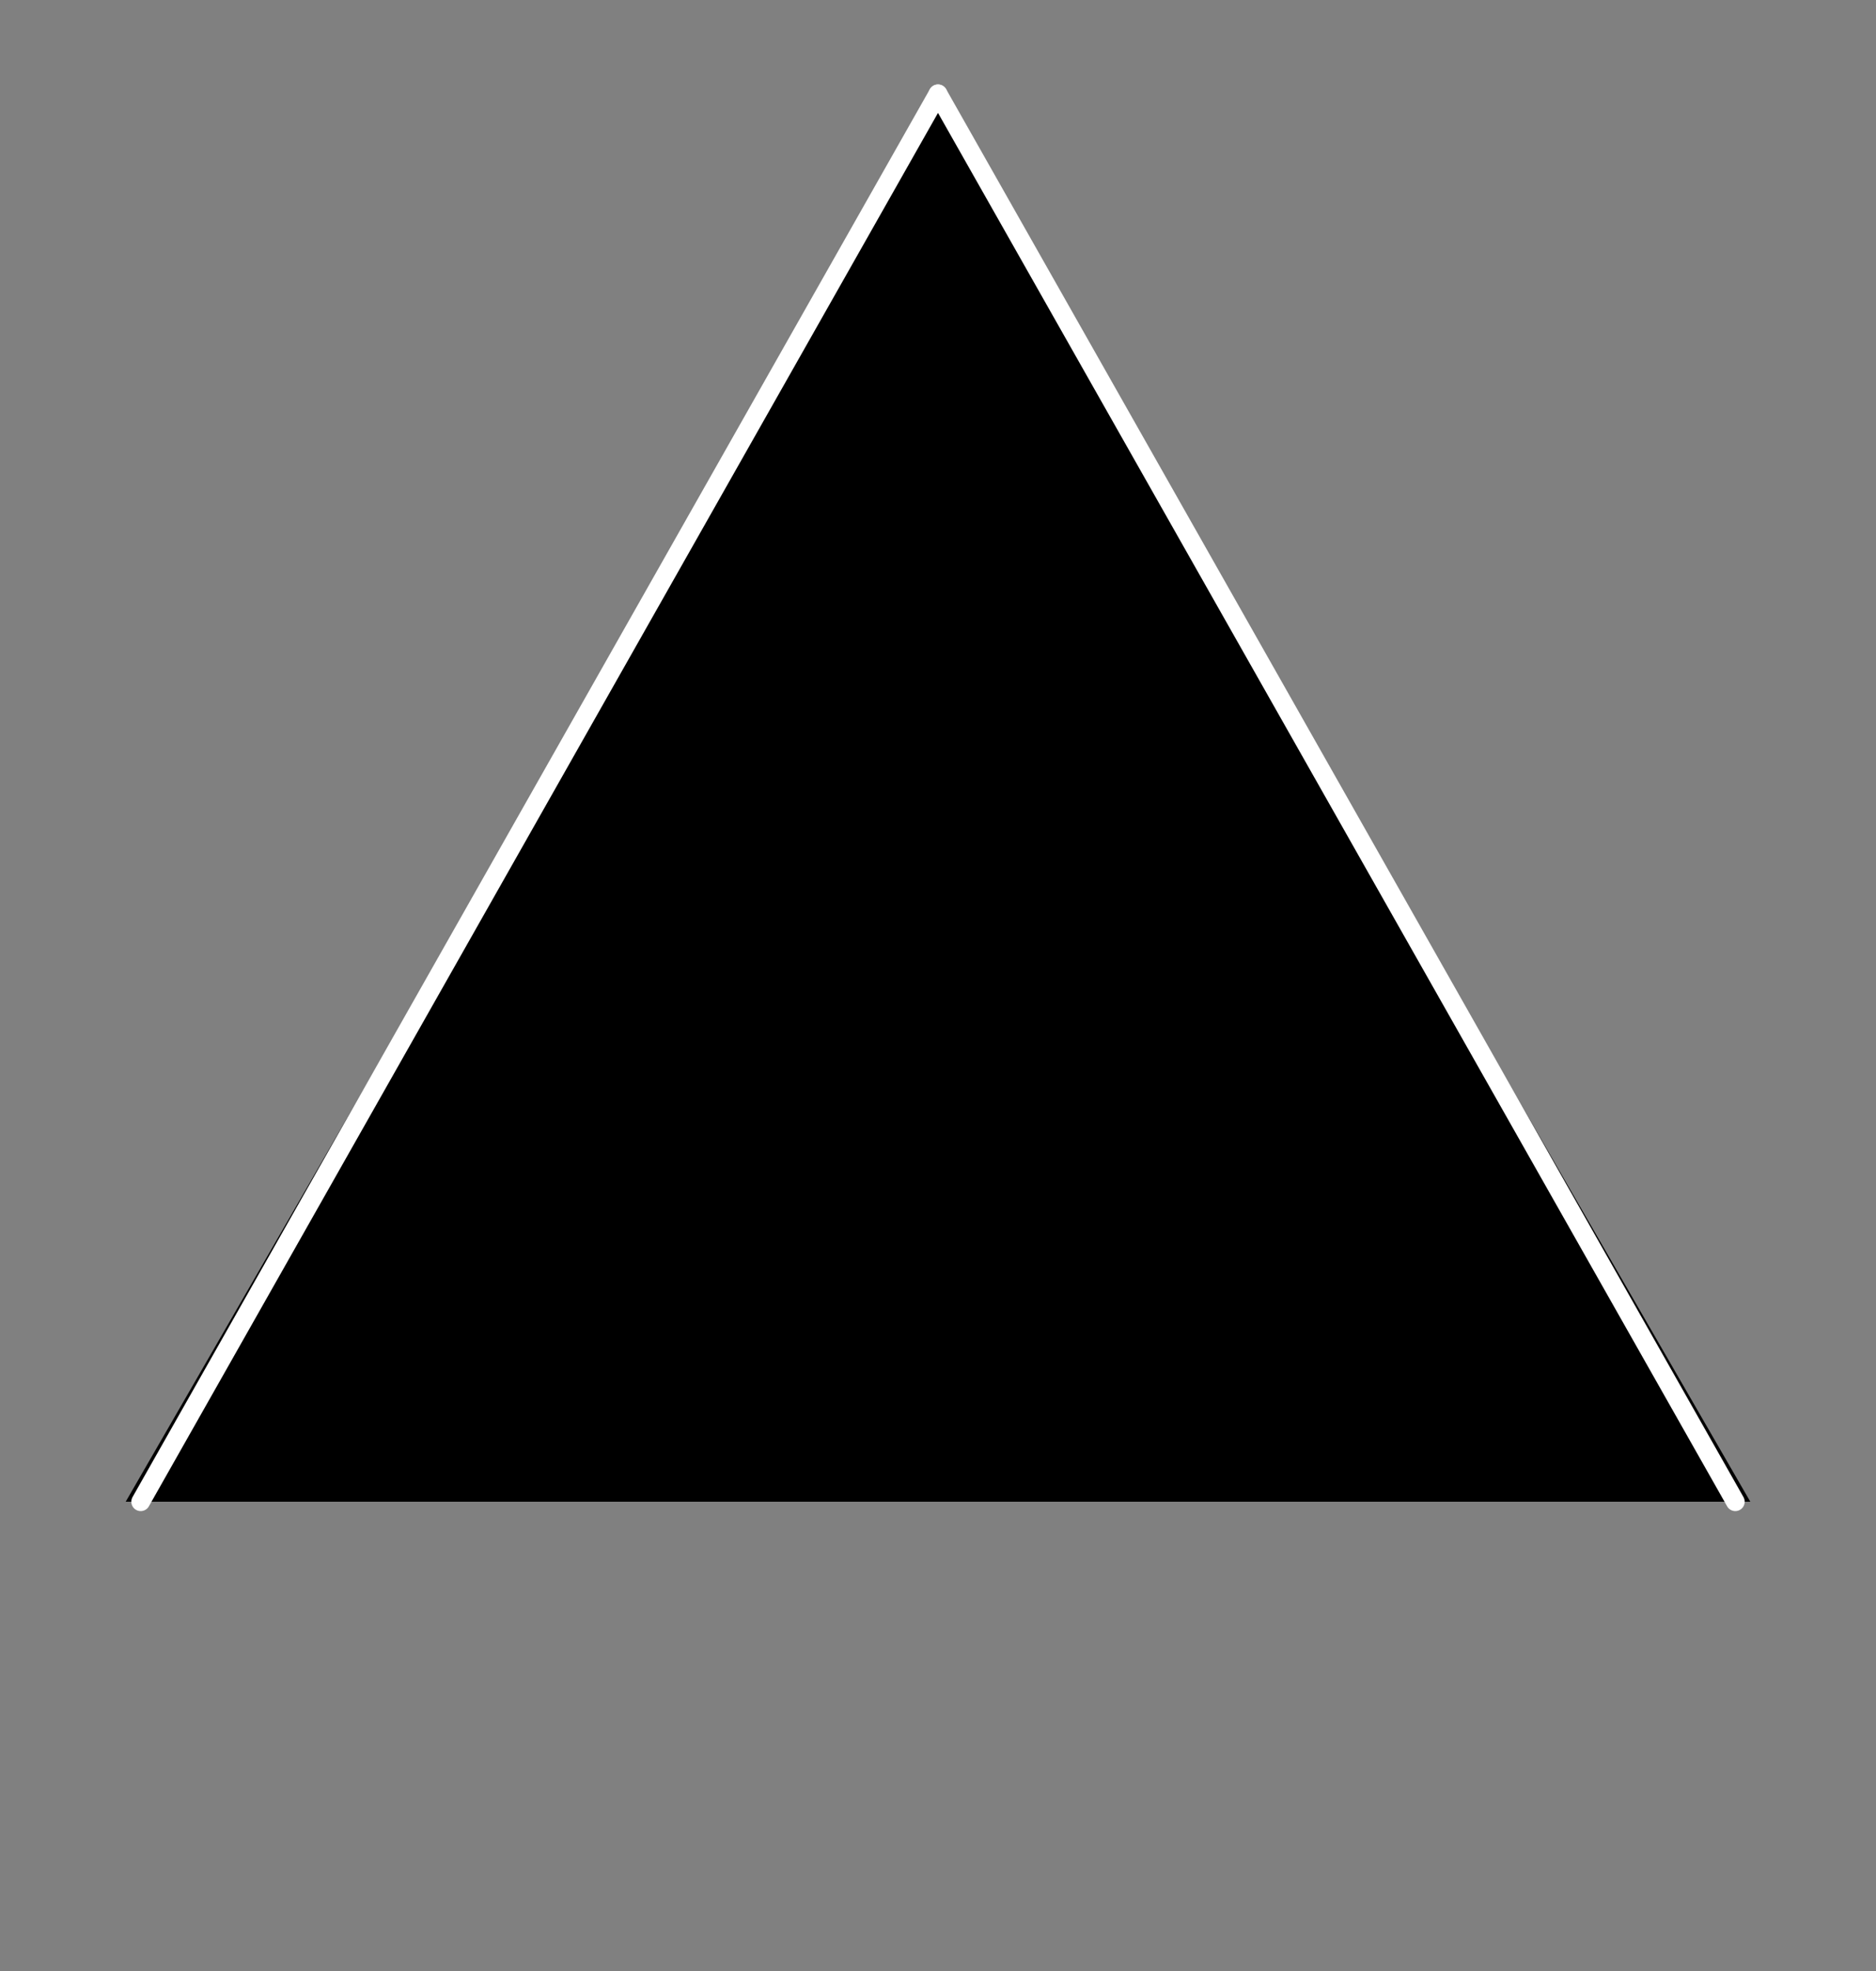 <svg width="20" height="21" viewBox="0 0 20 21" fill="none" xmlns="http://www.w3.org/2000/svg">
<rect x="0" y="0" width="20" height="21" fill="#808080" stroke="none"/>
<path d="M10 1L18.66 16H1.34L10 1Z" fill="black"/>
<path d="M10 1L1.5 16" stroke="white" stroke-width="0.2" stroke-linecap="round"/>
<path d="M10 1L18.5 16" stroke="white" stroke-width="0.2" stroke-linecap="round"/>
</svg>
